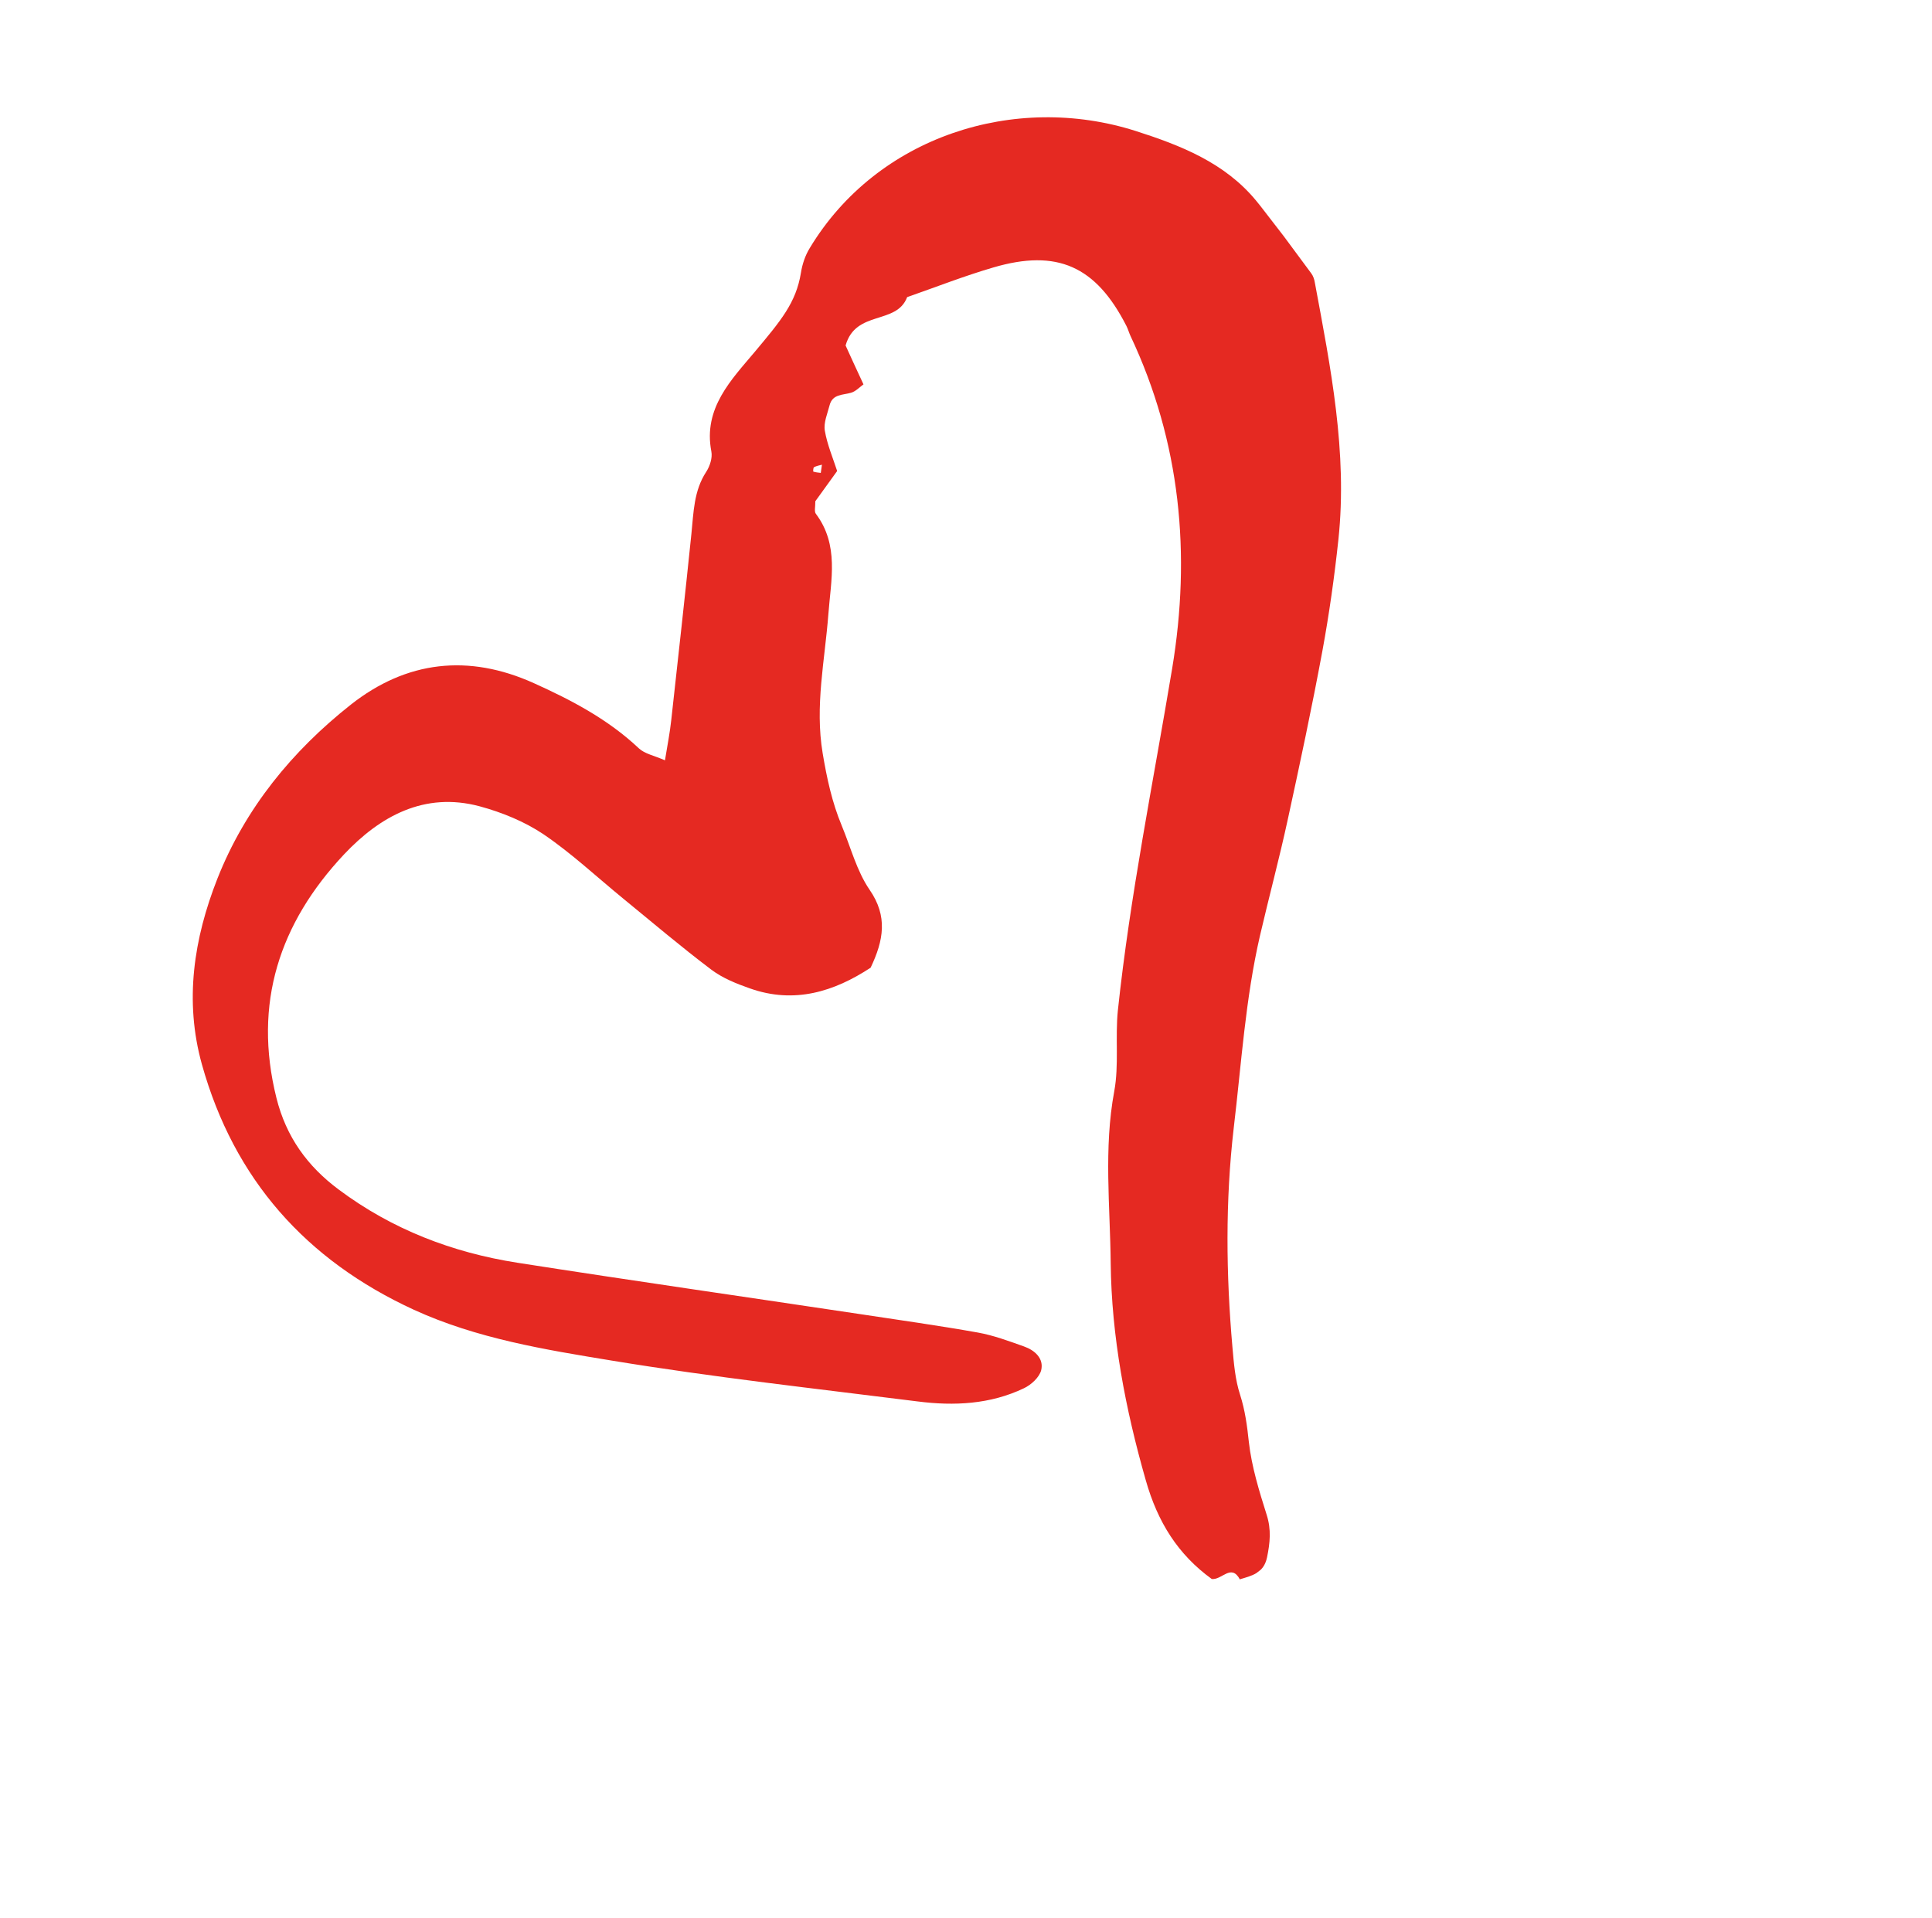 <?xml version="1.0" encoding="UTF-8"?> <svg xmlns="http://www.w3.org/2000/svg" width="140" height="139" viewBox="0 0 140 139" fill="none"> <g clip-path="url(#clip0_255_20923)"> <path d="M89.851 114.463C89.216 113.28 88.552 114.512 87.809 114.425C85.375 112.663 83.893 110.327 83.026 107.265C81.55 102.104 80.543 96.845 80.486 91.543C80.445 87.402 79.97 83.231 80.743 79.079C81.094 77.176 80.805 75.167 81.005 73.22C81.891 64.898 83.564 56.701 84.937 48.458C86.316 40.165 85.552 32.045 81.916 24.336C81.806 24.099 81.74 23.841 81.62 23.611C79.415 19.292 76.611 18.021 71.978 19.383C69.868 19.999 67.818 20.805 65.735 21.532C64.969 23.564 62.005 22.446 61.275 25.037C61.592 25.733 62.05 26.744 62.571 27.855C62.269 28.074 62.008 28.363 61.672 28.461C61.061 28.64 60.327 28.546 60.114 29.372C59.962 29.974 59.671 30.624 59.77 31.209C59.94 32.208 60.354 33.181 60.663 34.133C60.059 34.967 59.534 35.695 59.081 36.325C59.086 36.731 58.995 37.051 59.114 37.224C60.821 39.49 60.213 42.03 60.025 44.526C59.771 47.866 59.041 51.161 59.613 54.583C59.918 56.404 60.292 58.142 60.995 59.831C61.647 61.399 62.081 63.12 63.017 64.483C64.337 66.401 64.041 68.128 63.088 70.127C60.455 71.853 57.569 72.776 54.327 71.622C53.36 71.283 52.359 70.881 51.55 70.272C49.367 68.625 47.275 66.848 45.16 65.118C43.247 63.555 41.42 61.838 39.385 60.458C38.011 59.536 36.381 58.871 34.764 58.432C30.742 57.353 27.517 59.168 24.927 61.919C20.262 66.889 18.322 72.707 20.029 79.555C20.734 82.389 22.276 84.517 24.553 86.21C28.41 89.091 32.777 90.77 37.505 91.509C45.776 92.801 54.051 93.987 62.328 95.23C65.173 95.662 68.023 96.06 70.85 96.564C71.992 96.768 73.107 97.184 74.201 97.573C74.986 97.848 75.655 98.448 75.447 99.299C75.314 99.813 74.722 100.358 74.193 100.605C71.757 101.768 69.138 101.896 66.513 101.56C59.124 100.629 51.705 99.81 44.368 98.604C39.49 97.804 34.554 97.006 29.983 94.911C22.189 91.326 16.958 85.468 14.63 77.131C13.348 72.525 14.042 68.023 15.752 63.676C17.764 58.581 21.165 54.426 25.425 51.061C29.463 47.882 33.945 47.371 38.677 49.503C41.427 50.742 44.074 52.134 46.299 54.234C46.721 54.628 47.385 54.747 48.186 55.098C48.376 53.937 48.545 53.072 48.639 52.206C49.136 47.695 49.641 43.177 50.104 38.662C50.261 37.116 50.278 35.56 51.175 34.192C51.443 33.779 51.637 33.174 51.547 32.715C50.939 29.571 53.021 27.493 54.703 25.487C56.573 23.249 57.685 21.95 58.039 19.766C58.135 19.149 58.349 18.513 58.674 17.983C63.551 9.882 73.531 6.695 82.304 9.494C85.544 10.531 88.748 11.787 91.014 14.531C92.413 16.227 93.689 18.031 95.012 19.8C95.161 19.994 95.244 20.253 95.28 20.489C96.423 26.628 97.655 32.785 96.987 39.089C96.698 41.795 96.318 44.497 95.826 47.169C95.068 51.265 94.197 55.346 93.308 59.426C92.7 62.231 91.956 64.995 91.307 67.787C90.245 72.383 89.959 77.07 89.402 81.731C88.785 87.055 88.844 92.341 89.308 97.638C89.409 98.794 89.505 99.983 89.862 101.073C90.222 102.205 90.371 103.31 90.494 104.477C90.694 106.276 91.245 108.054 91.793 109.79C92.129 110.852 92.031 111.809 91.814 112.859C91.574 114.013 90.698 114.191 89.828 114.452L89.842 114.471L89.851 114.463ZM59.561 33.676C59.364 33.726 59.16 33.766 58.983 33.859C58.927 33.902 58.919 34.158 58.934 34.176C59.109 34.232 59.297 34.248 59.477 34.27C59.502 34.075 59.536 33.872 59.561 33.676Z" fill="#E52922"></path> </g> <defs> <clipPath id="clip0_255_20923"> <rect width="100.845" height="97.082" fill="white" transform="translate(0 61.656) rotate(-37.69)"></rect> </clipPath> </defs> </svg> 
